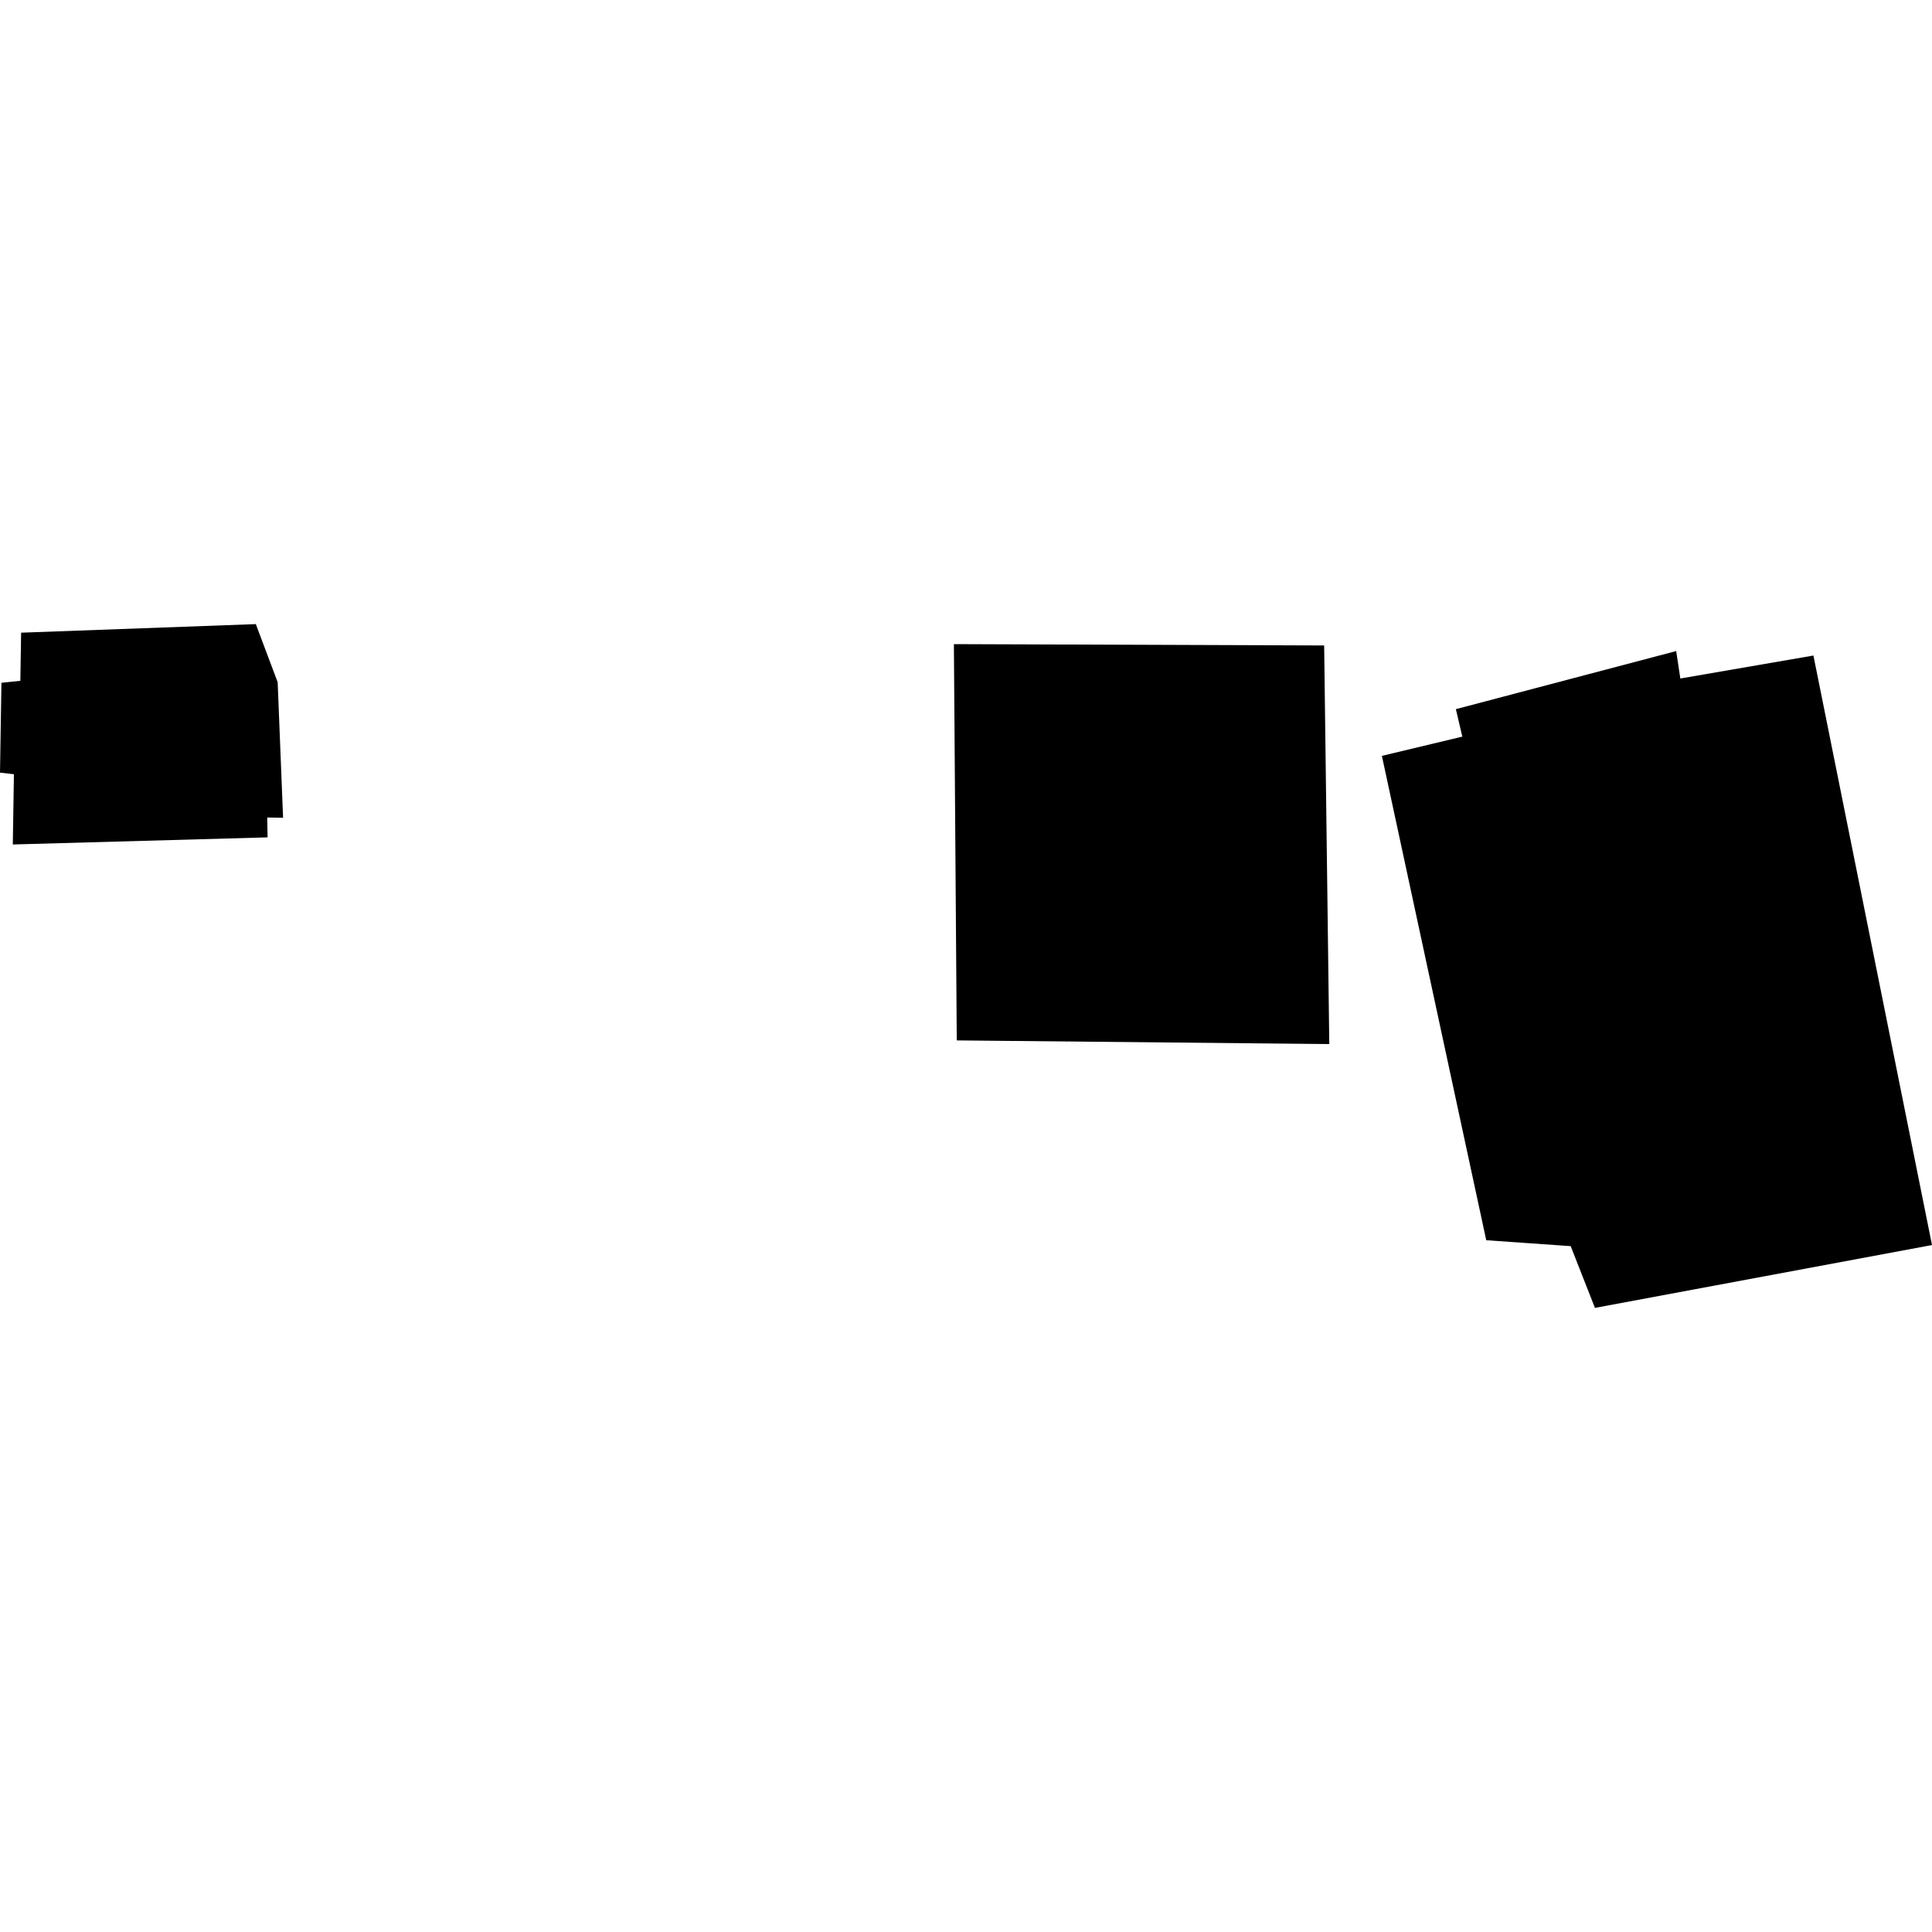 <?xml version="1.0" encoding="utf-8" standalone="no"?>
<!DOCTYPE svg PUBLIC "-//W3C//DTD SVG 1.1//EN"
  "http://www.w3.org/Graphics/SVG/1.1/DTD/svg11.dtd">
<!-- Created with matplotlib (https://matplotlib.org/) -->
<svg height="288pt" version="1.1" viewBox="0 0 288 288" width="288pt" xmlns="http://www.w3.org/2000/svg" xmlns:xlink="http://www.w3.org/1999/xlink">
 <defs>
  <style type="text/css">
*{stroke-linecap:butt;stroke-linejoin:round;}
  </style>
 </defs>
 <g id="figure_1">
  <g id="patch_1">
   <path d="M 0 288 
L 288 288 
L 288 0 
L 0 0 
z
" style="fill:none;opacity:0;"/>
  </g>
  <g id="axes_1">
   <g id="PatchCollection_1">
    <path clip-path="url(#paa90c0e788)" d="M 142.195 96.019 
L 142.623 155.092 
L 198.154 155.637 
L 197.39 96.218 
L 142.195 96.019 
"/>
    <path clip-path="url(#paa90c0e788)" d="M 205.995 112.677 
L 221.552 184.879 
L 234.141 185.76 
L 237.756 194.965 
L 288 185.597 
L 270.324 97.719 
L 250.485 101.144 
L 249.866 97.053 
L 217.024 105.712 
L 217.985 109.808 
L 205.995 112.677 
"/>
    <path clip-path="url(#paa90c0e788)" d="M 3.148 94.314 
L 3.033 101.487 
L 0.213 101.783 
L 0 115.177 
L 2.075 115.414 
L 1.908 125.885 
L 39.89 124.824 
L 39.832 121.865 
L 42.199 121.902 
L 41.39 101.69 
L 38.134 93.035 
L 3.148 94.314 
"/>
   </g>
  </g>
 </g>
 <defs>
  <clipPath id="paa90c0e788">
   <rect height="101.929" width="288" x="0" y="93.035"/>
  </clipPath>
 </defs>
</svg>
